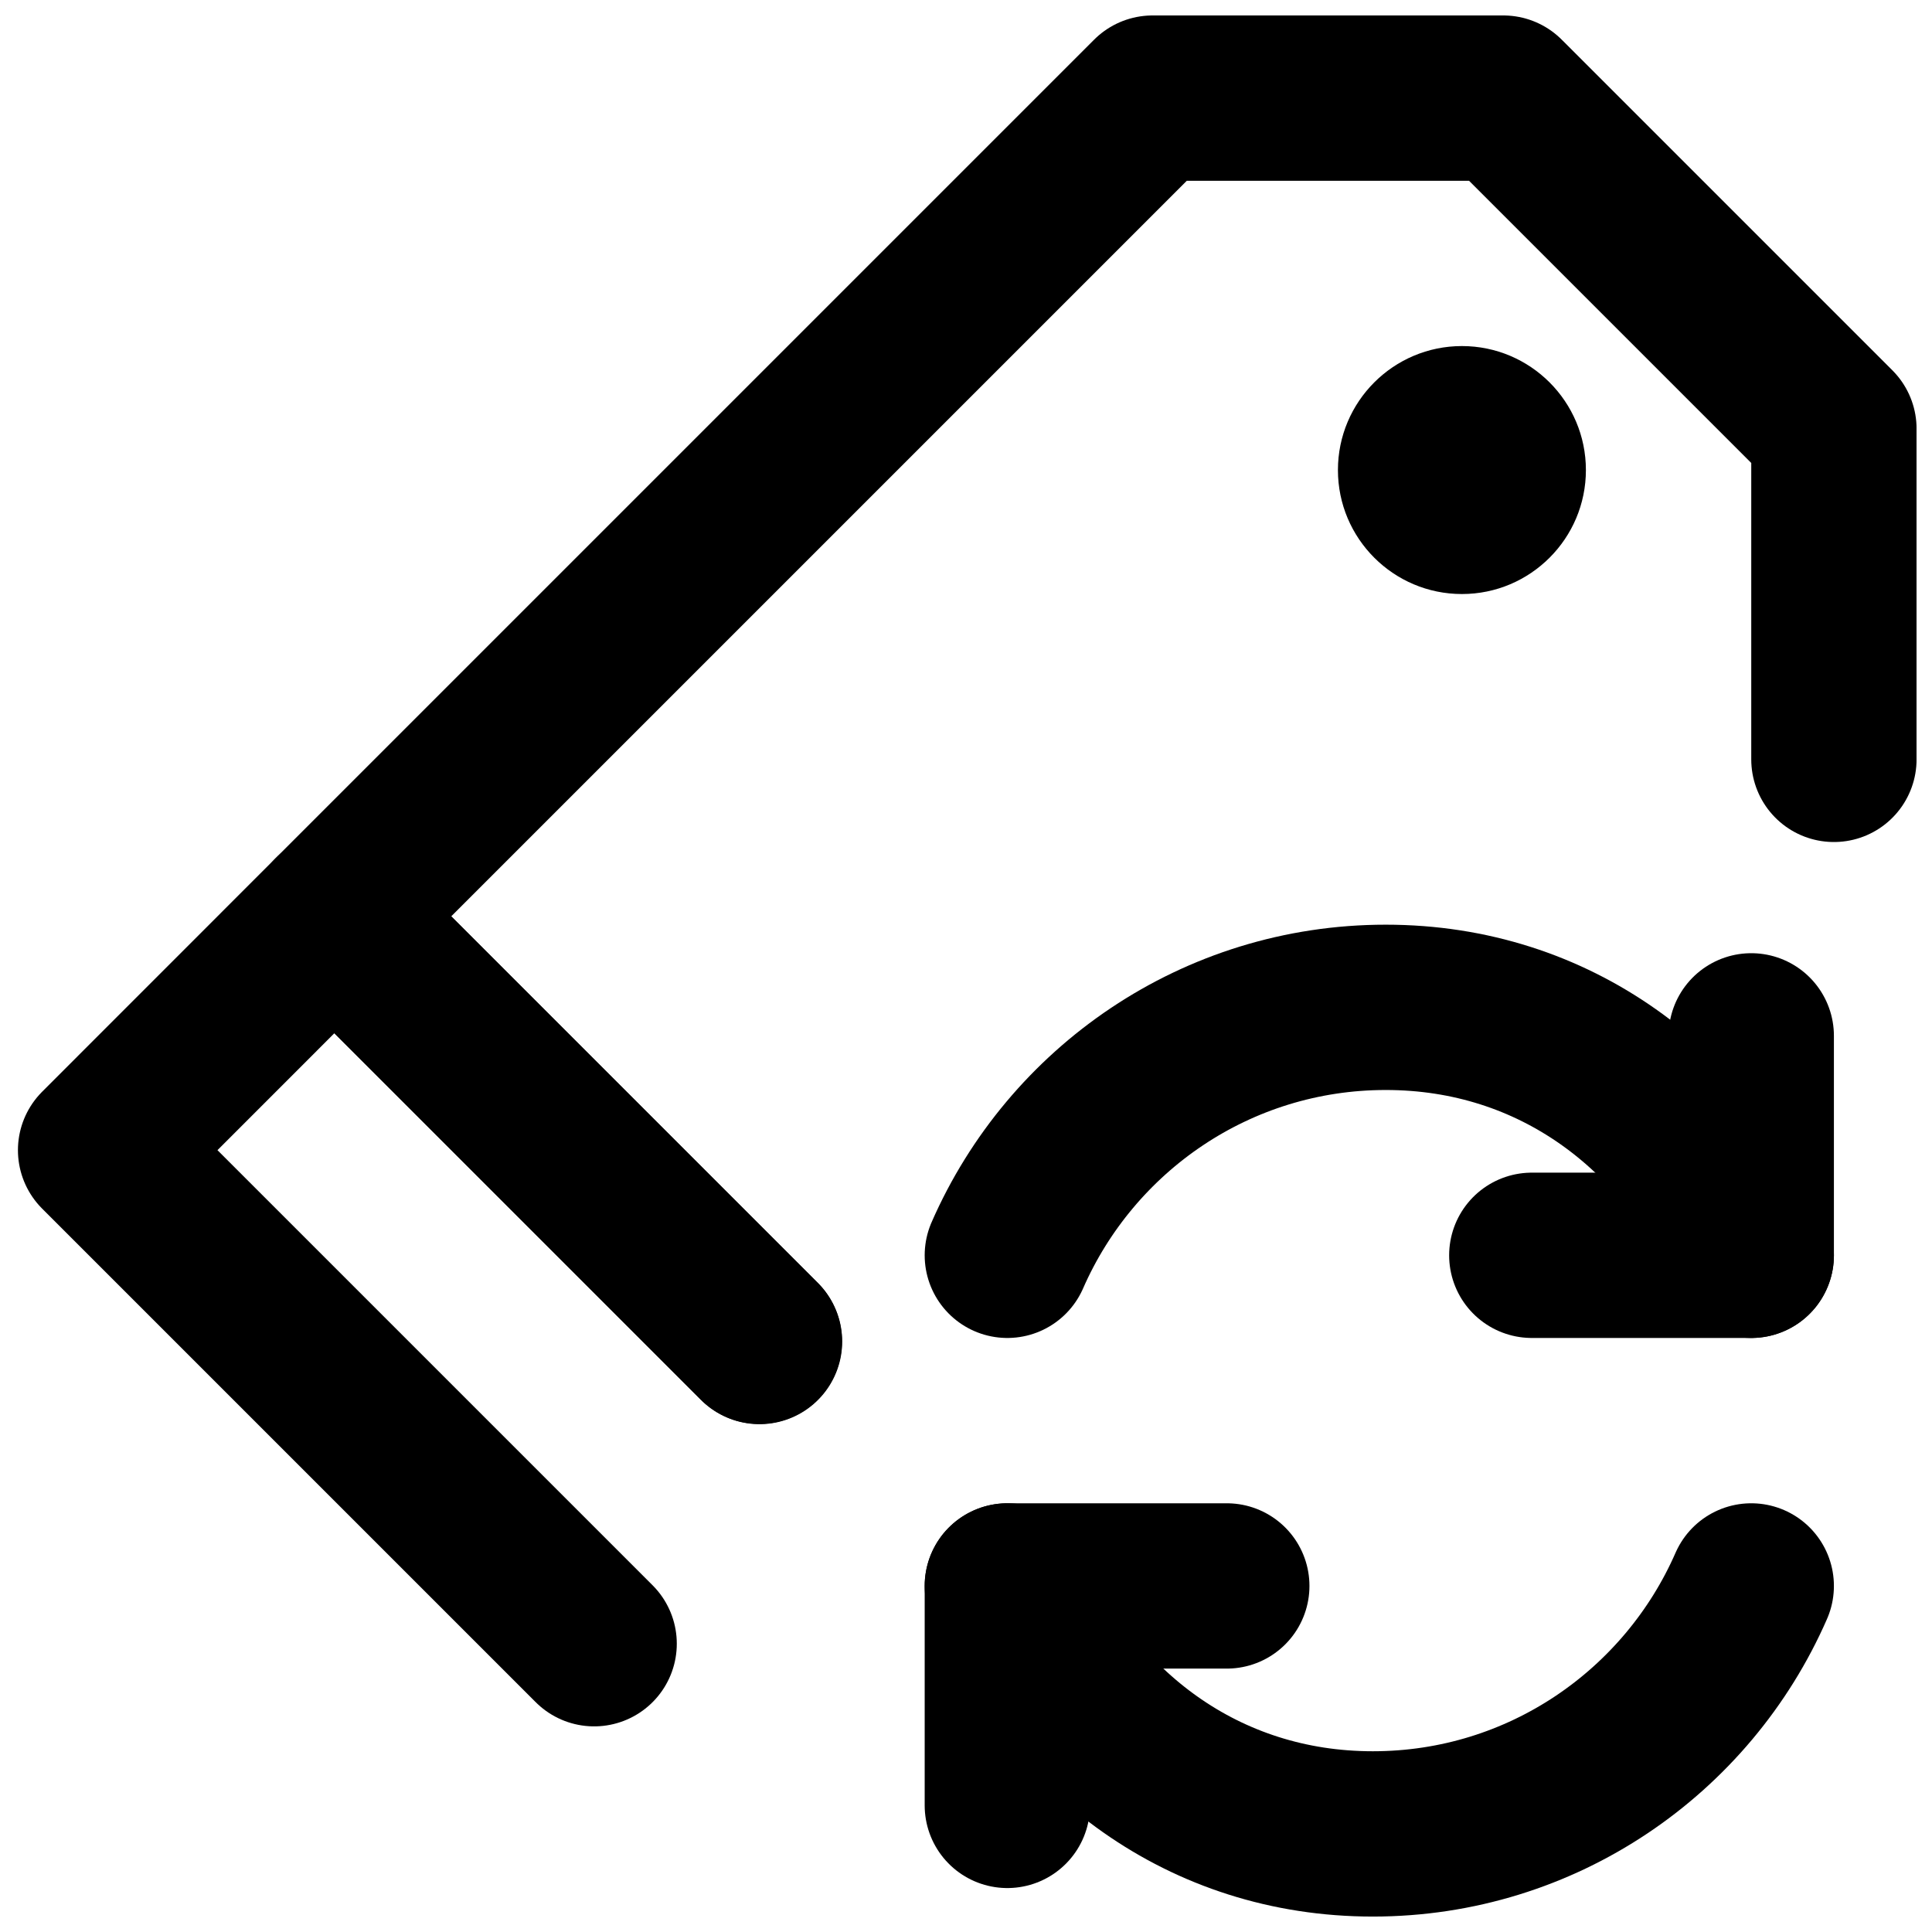 <?xml version="1.0" encoding="UTF-8"?>
<!-- Uploaded to: ICON Repo, www.iconrepo.com, Generator: ICON Repo Mixer Tools -->
<svg width="800px" height="800px" version="1.1" viewBox="144 144 512 512" xmlns="http://www.w3.org/2000/svg">
 <defs>
  <clipPath id="c">
   <path d="m389 542h241v109.9h-241z"/>
  </clipPath>
  <clipPath id="b">
   <path d="m148.09 364h219.91v238h-219.91z"/>
  </clipPath>
  <clipPath id="a">
   <path d="m210 148.09h441.9v373.91h-441.9z"/>
  </clipPath>
 </defs>
 <path transform="matrix(21.905 0 0 21.905 170 170)" d="m20 11.345v2.655h-2.655" fill="none" stroke="#000000" stroke-linecap="round" stroke-linejoin="round" stroke-width="2"/>
 <path transform="matrix(21.905 0 0 21.905 170 170)" d="m20 14c-0.772-1.764-2.373-3-4.422-3s-3.806 1.236-4.578 3" fill="none" stroke="#000000" stroke-linecap="round" stroke-linejoin="round" stroke-width="2"/>
 <path transform="matrix(21.905 0 0 21.905 170 170)" d="m11 20.655v-2.655h2.655" fill="none" stroke="#000000" stroke-linecap="round" stroke-linejoin="round" stroke-width="2"/>
 <g clip-path="url(#c)">
  <path transform="matrix(21.905 0 0 21.905 170 170)" d="m11 18c0.772 1.764 2.373 3 4.422 3s3.806-1.236 4.578-3" fill="none" stroke="#000000" stroke-linecap="round" stroke-linejoin="round" stroke-width="2"/>
 </g>
 <path d="m564.28 268.57c0 18.137-14.719 32.855-32.855 32.855s-32.859-14.719-32.859-32.855c0-18.137 14.723-32.859 32.859-32.859s32.855 14.723 32.855 32.859" fill-rule="evenodd"/>
 <g clip-path="url(#b)">
  <path transform="matrix(21.905 0 0 21.905 170 170)" d="m7.999 15.04-5.141-5.141-2.828 2.829 5.971 5.971" fill="none" stroke="#000000" stroke-linecap="round" stroke-linejoin="round" stroke-width="2"/>
 </g>
 <g clip-path="url(#a)">
  <path transform="matrix(21.905 0 0 21.905 170 170)" d="m21 8v-4l-4-4h-4.243l-9.899 9.899 5.144 5.144" fill="none" stroke="#000000" stroke-linecap="round" stroke-linejoin="round" stroke-width="2"/>
 </g>
</svg>